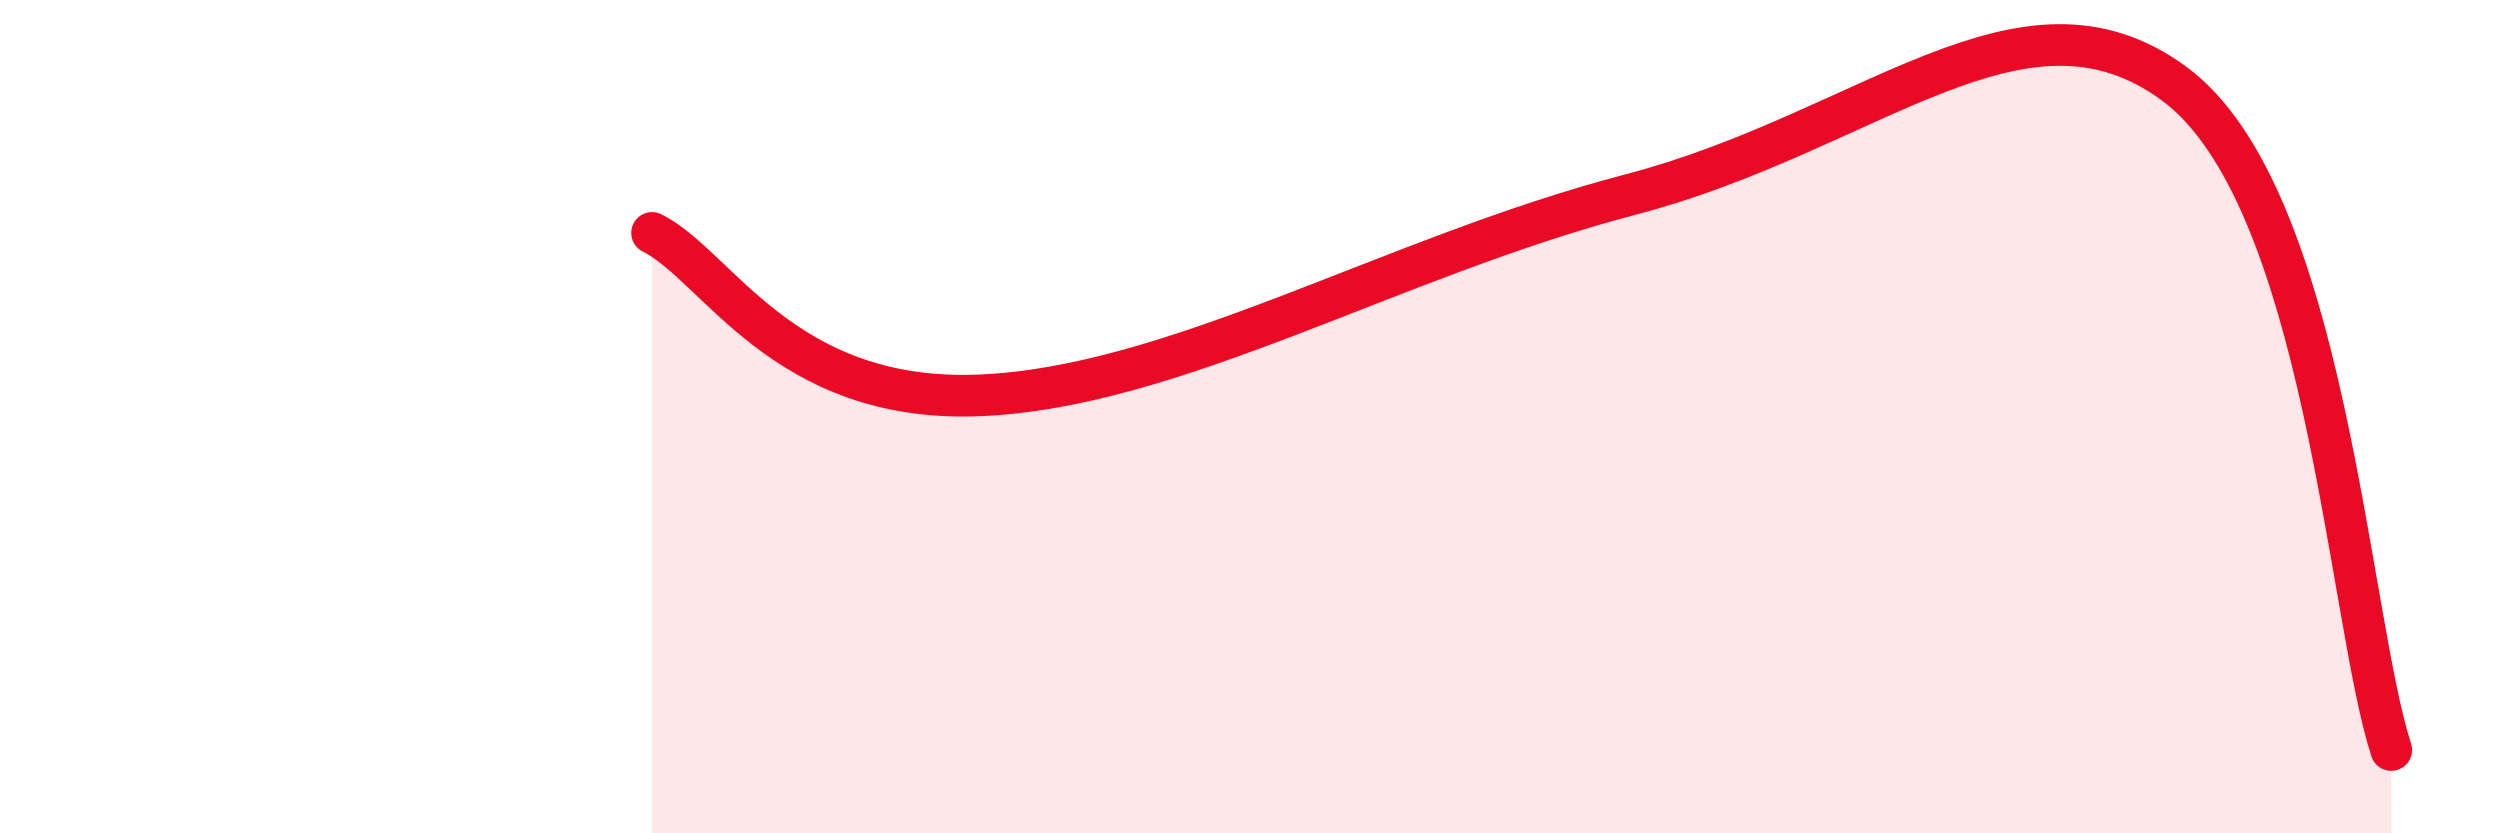 
    <svg width="60" height="20" viewBox="0 0 60 20" xmlns="http://www.w3.org/2000/svg">
      <path
        d="M 15.65,5.59 C 17.22,6.37 18.78,9.67 23.48,9.49 C 28.18,9.31 33.39,6.17 39.13,4.67 C 44.87,3.17 48.52,-0.67 52.17,2 C 55.82,4.67 56.35,14.8 57.39,18L57.39 20L15.65 20Z"
        fill="#EB0A25"
        opacity="0.1"
        stroke-linecap="round"
        stroke-linejoin="round"
      />
      <path
        d="M 15.65,5.59 C 17.22,6.37 18.78,9.67 23.48,9.49 C 28.18,9.31 33.39,6.17 39.13,4.67 C 44.87,3.17 48.52,-0.67 52.17,2 C 55.82,4.67 56.35,14.8 57.39,18"
        stroke="#EB0A25"
        stroke-width="1"
        fill="none"
        stroke-linecap="round"
        stroke-linejoin="round"
      />
    </svg>
  